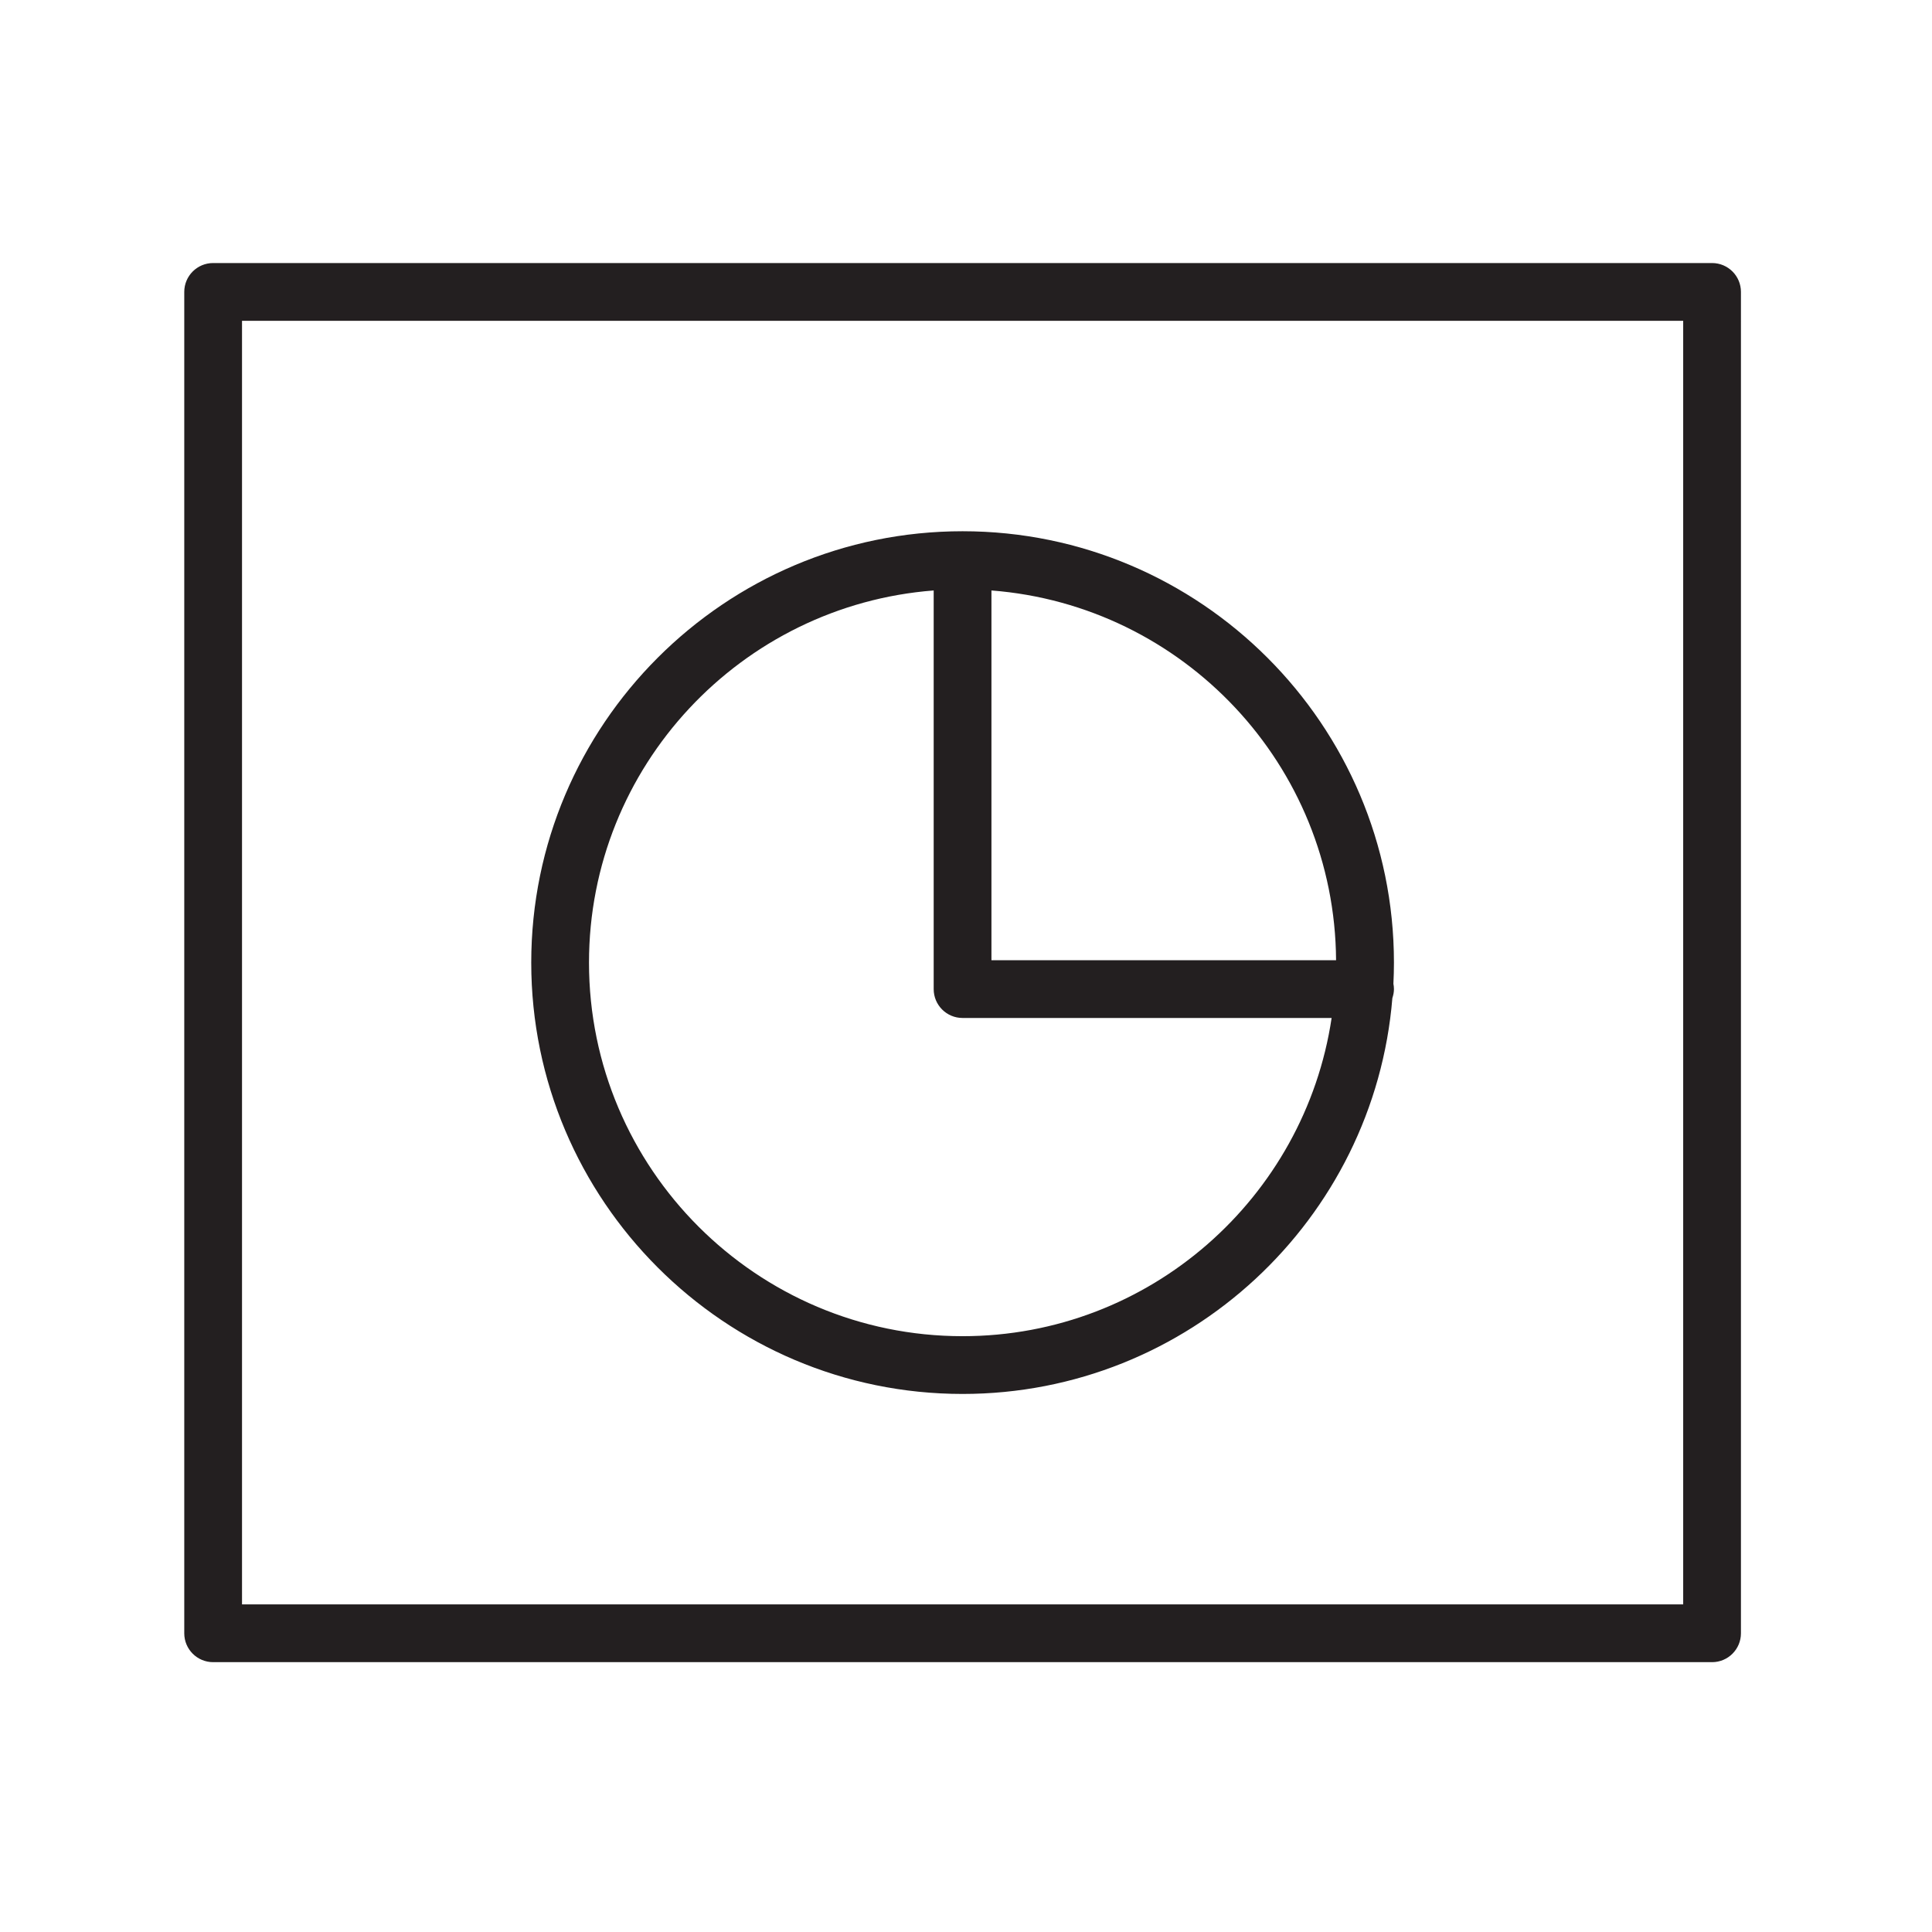 <?xml version="1.0" encoding="UTF-8"?> <svg xmlns="http://www.w3.org/2000/svg" xmlns:xlink="http://www.w3.org/1999/xlink" version="1.1" id="Layer_1" x="0px" y="0px" viewBox="0 0 100.353 100.353" style="enable-background:new 0 0 100.353 100.353;" xml:space="preserve"> <g> <path style="fill:#231F20;" d="M88.929,13.663H11.071c-0.829,0-1.5,0.671-1.5,1.5v69.674c0,0.828,0.671,1.5,1.5,1.5h77.858 c0.829,0,1.5-0.672,1.5-1.5V15.163C90.429,14.334,89.758,13.663,88.929,13.663z M87.429,83.337H12.571V16.663h74.858V83.337z"></path> <path style="fill:#231F20;" d="M49.998,72.405c11.734,0,21.384-9.067,22.325-20.561c0.049-0.148,0.082-0.304,0.082-0.468 c0-0.095-0.011-0.187-0.028-0.277c0.018-0.364,0.028-0.73,0.028-1.098c0-12.355-10.052-22.407-22.407-22.407 c-12.354,0-22.404,10.052-22.404,22.407C27.595,62.355,37.645,72.405,49.998,72.405z M69.399,49.876H51.498V30.67 C61.458,31.438,69.334,39.738,69.399,49.876z M48.498,30.67v20.706c0,0.829,0.671,1.5,1.5,1.5h19.17 c-1.397,9.337-9.448,16.529-19.17,16.529c-10.699,0-19.404-8.705-19.404-19.404C30.595,39.806,38.5,31.441,48.498,30.67z"></path> </g> </svg> 